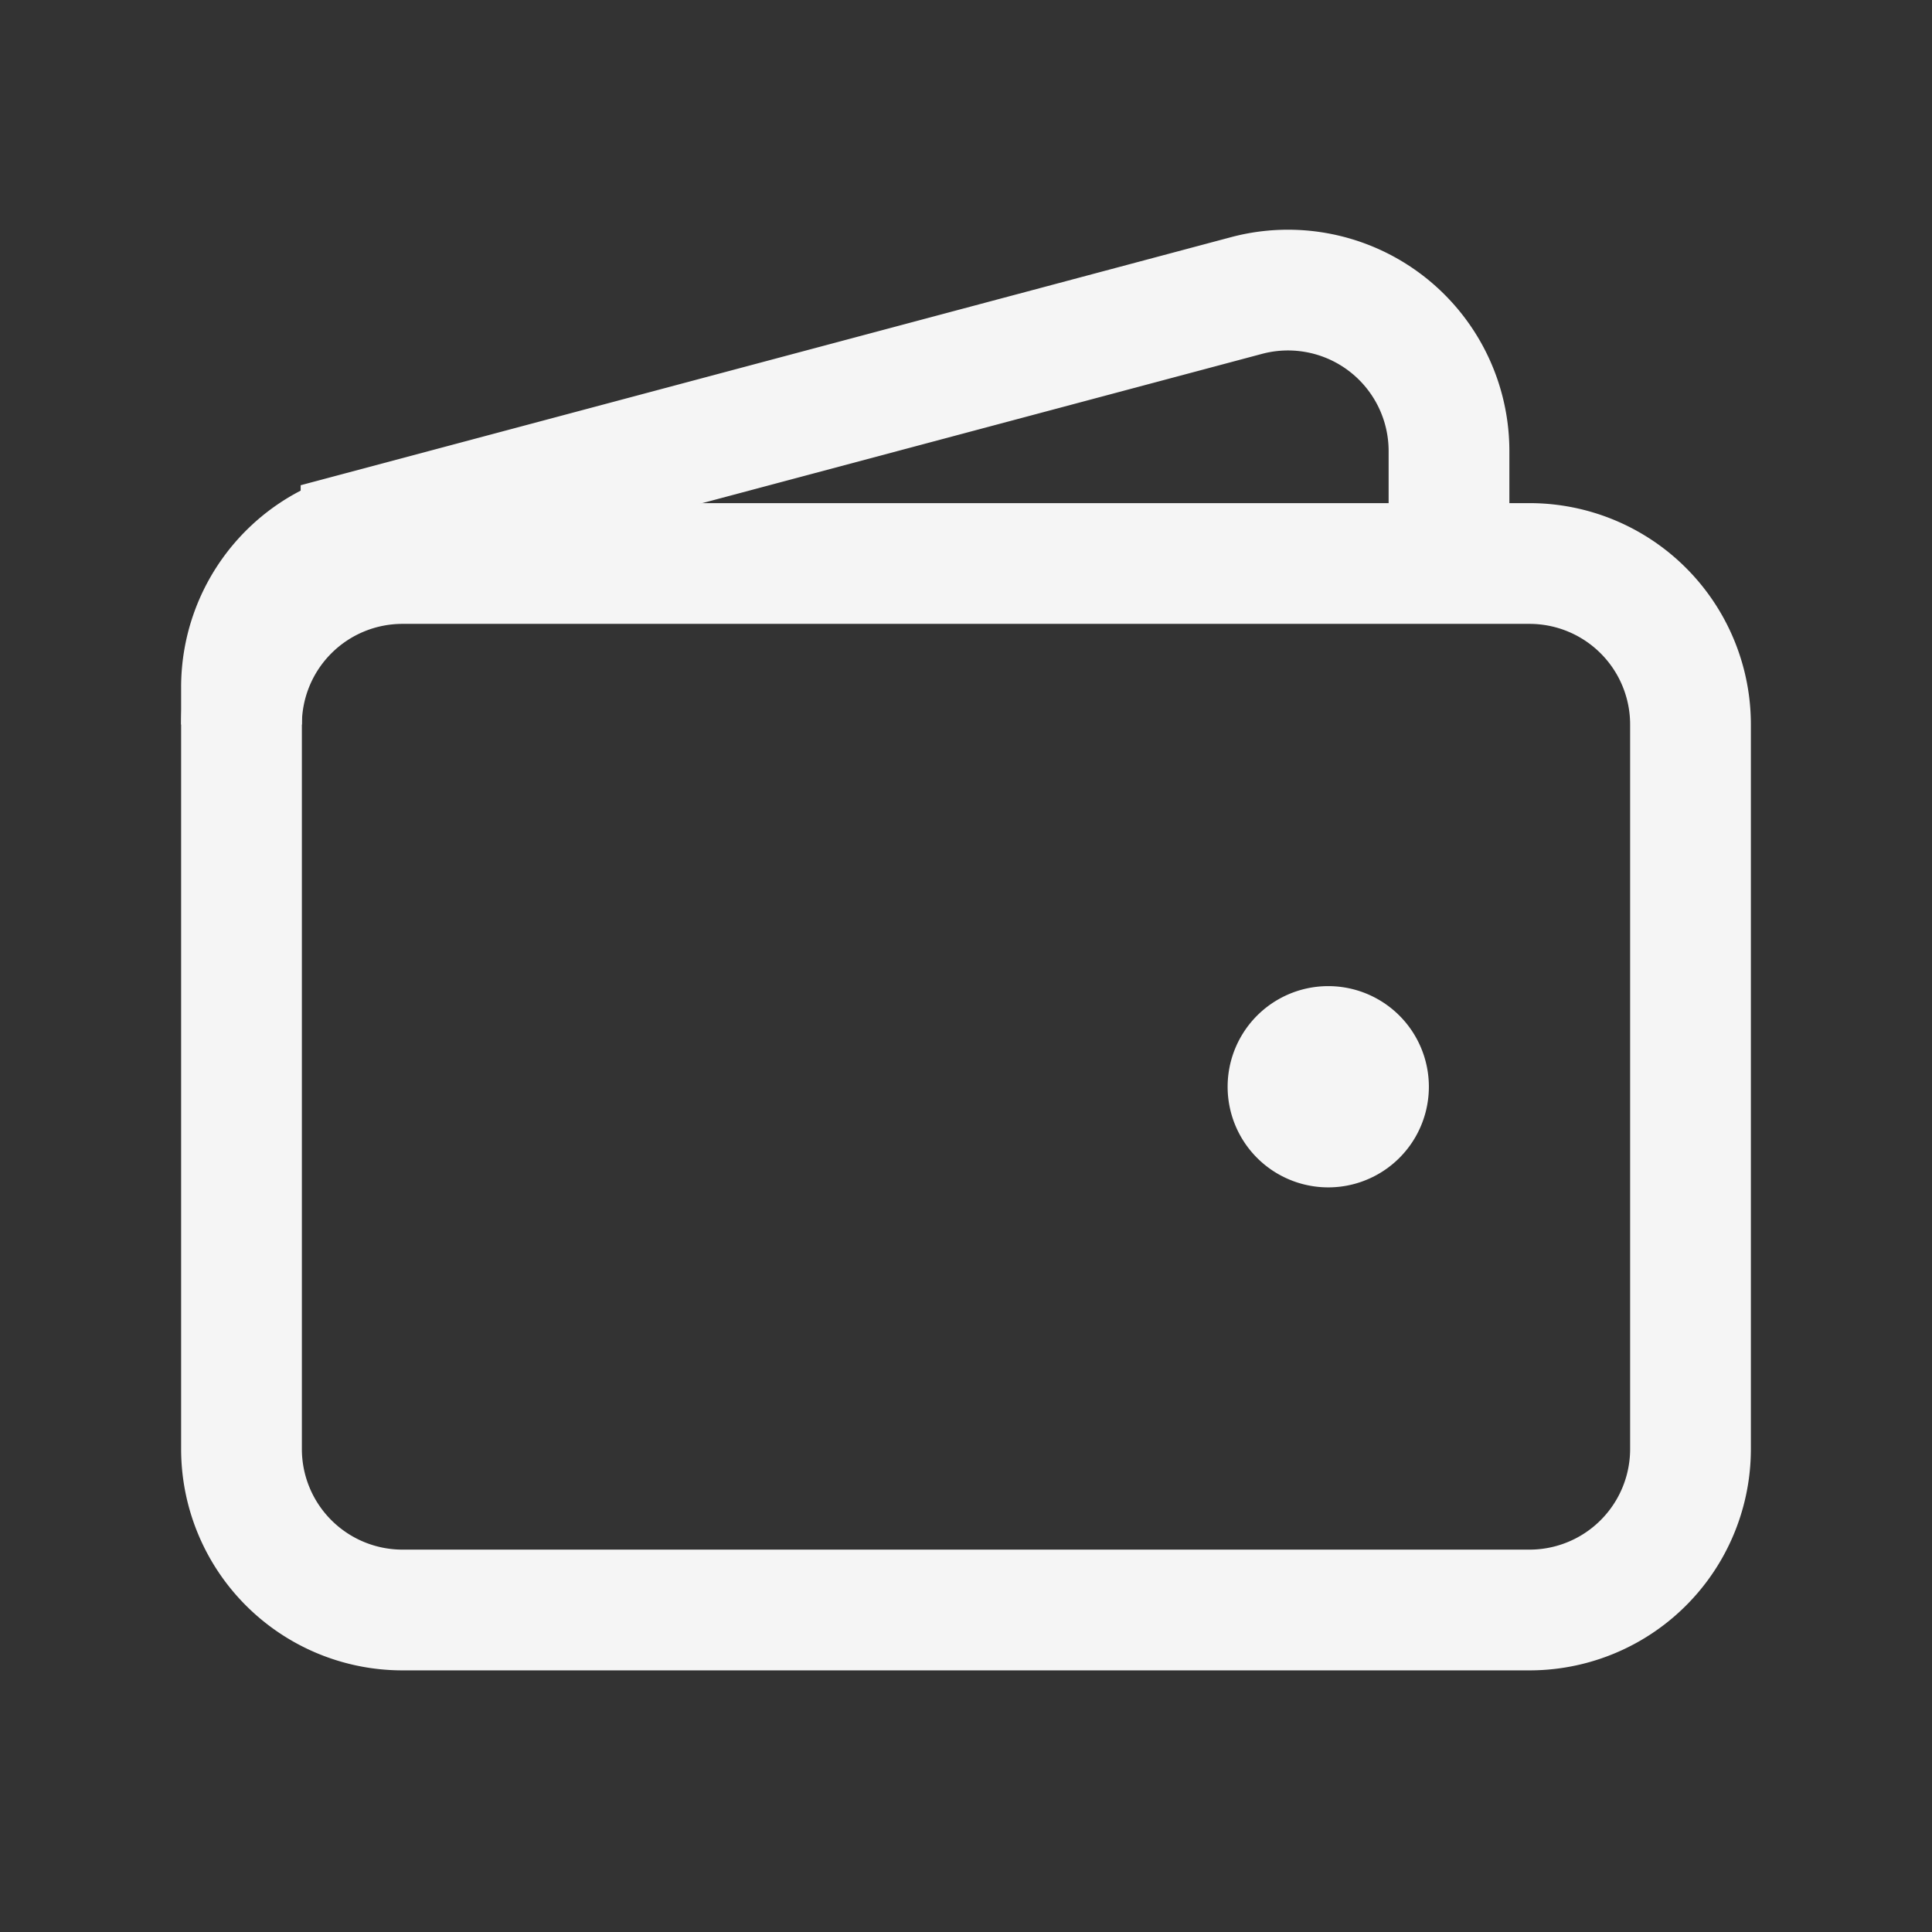 <?xml version="1.0" encoding="UTF-8"?><svg width="18px" stroke-width="1.5" height="18px" viewBox="0 0 24 24" fill="none" xmlns="http://www.w3.org/2000/svg" color="#f5f5f5"><rect x="0" y="0" width="24" height="24" fill="#333333" stroke="none"/><path d="M19 20H5a2 2 0 01-2-2V9a2 2 0 012-2h14a2 2 0 012 2v9a2 2 0 01-2 2z" stroke="#f5f5f5" stroke-width="1.5"></path><path d="M16.5 14a.5.5 0 110-1 .5.5 0 010 1z" fill="#f5f5f5" stroke="#f5f5f5" stroke-width="1.5" stroke-linecap="round" stroke-linejoin="round"></path><path d="M18 7V5.603a2 2 0 00-2.515-1.932l-11 2.933A2 2 0 003 8.537V9" stroke="#f5f5f5" stroke-width="1.5"></path></svg>
